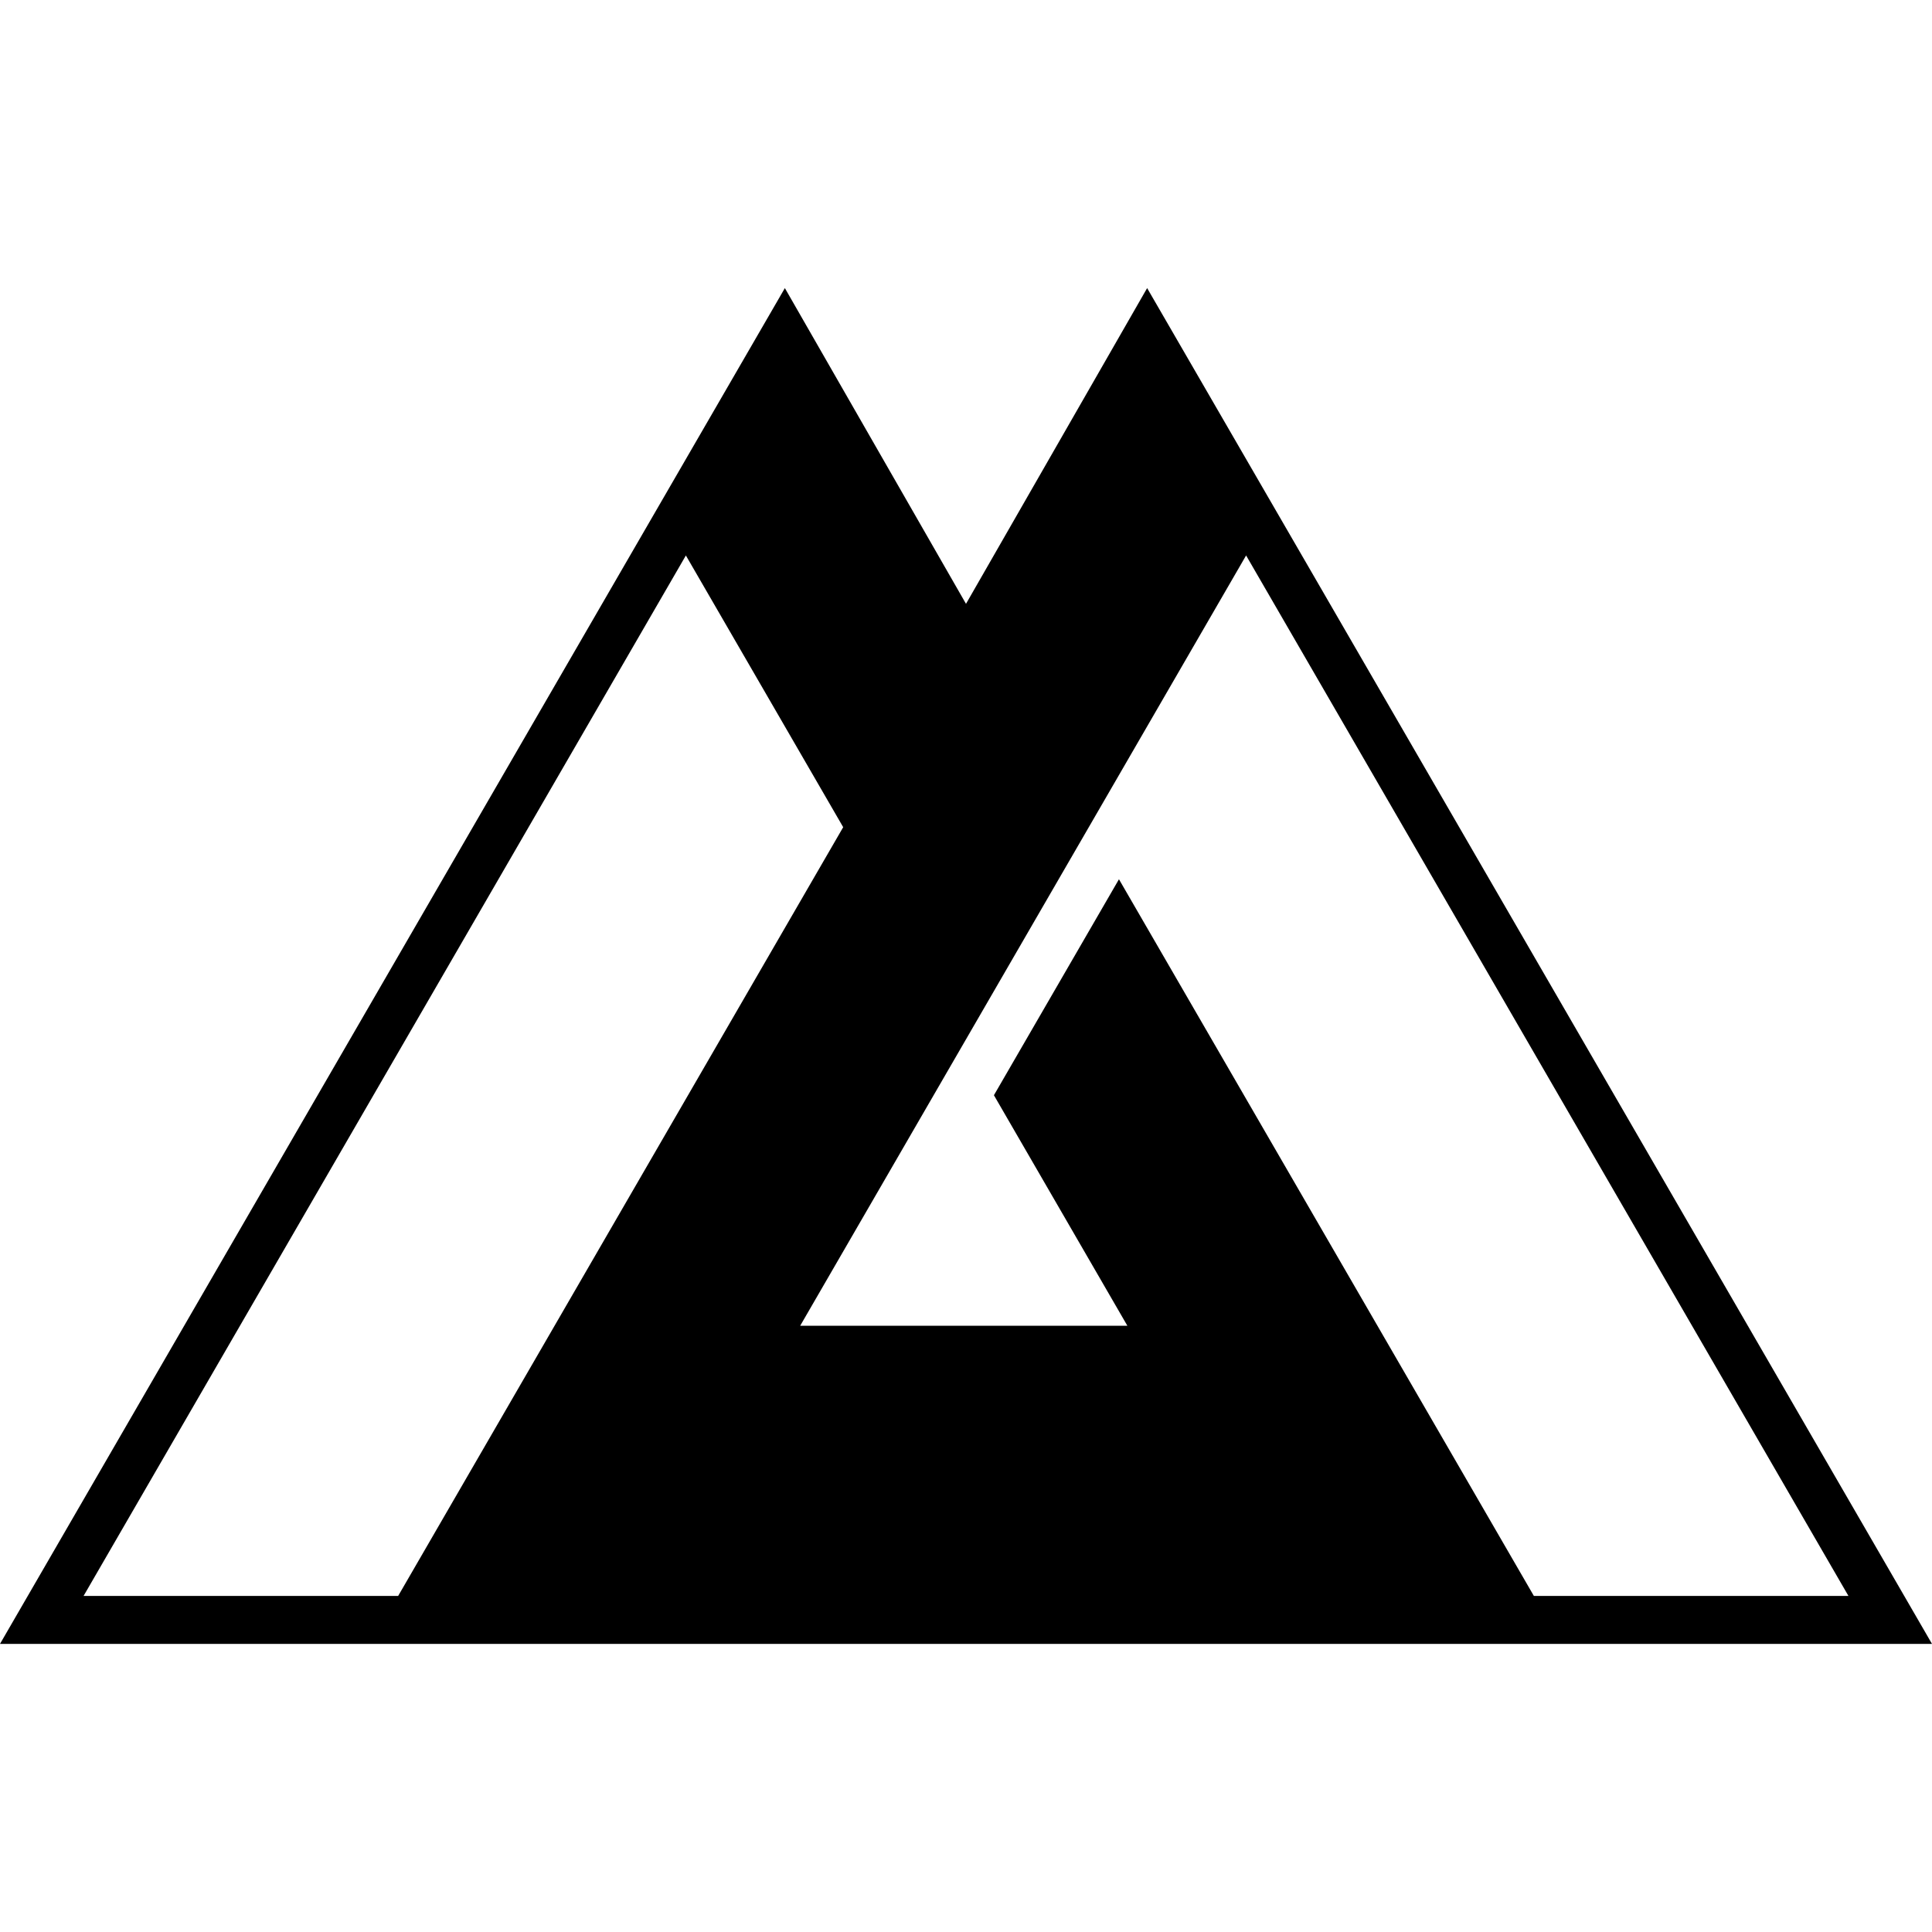 <?xml version="1.0" encoding="iso-8859-1"?>
<!-- Uploaded to: SVG Repo, www.svgrepo.com, Generator: SVG Repo Mixer Tools -->
<!DOCTYPE svg PUBLIC "-//W3C//DTD SVG 1.1//EN" "http://www.w3.org/Graphics/SVG/1.1/DTD/svg11.dtd">
<svg fill="#000000" version="1.1" id="Capa_1" xmlns="http://www.w3.org/2000/svg" xmlns:xlink="http://www.w3.org/1999/xlink" 
	 width="800px" height="800px" viewBox="0 0 106 106" xml:space="preserve">
<g>
	<path d="M62.938,15.807L53,33.13l-9.938-17.323L0,90.193h106L62.938,15.807z M4.585,87.562l33.046-57.086l8.631,14.908
		L21.845,87.562H4.585z M61.854,72.739H43.902l24.466-42.264l33.047,57.086H84.156l-22.764-39.32l-6.86,11.849L61.854,72.739z"/>
</g>
</svg>